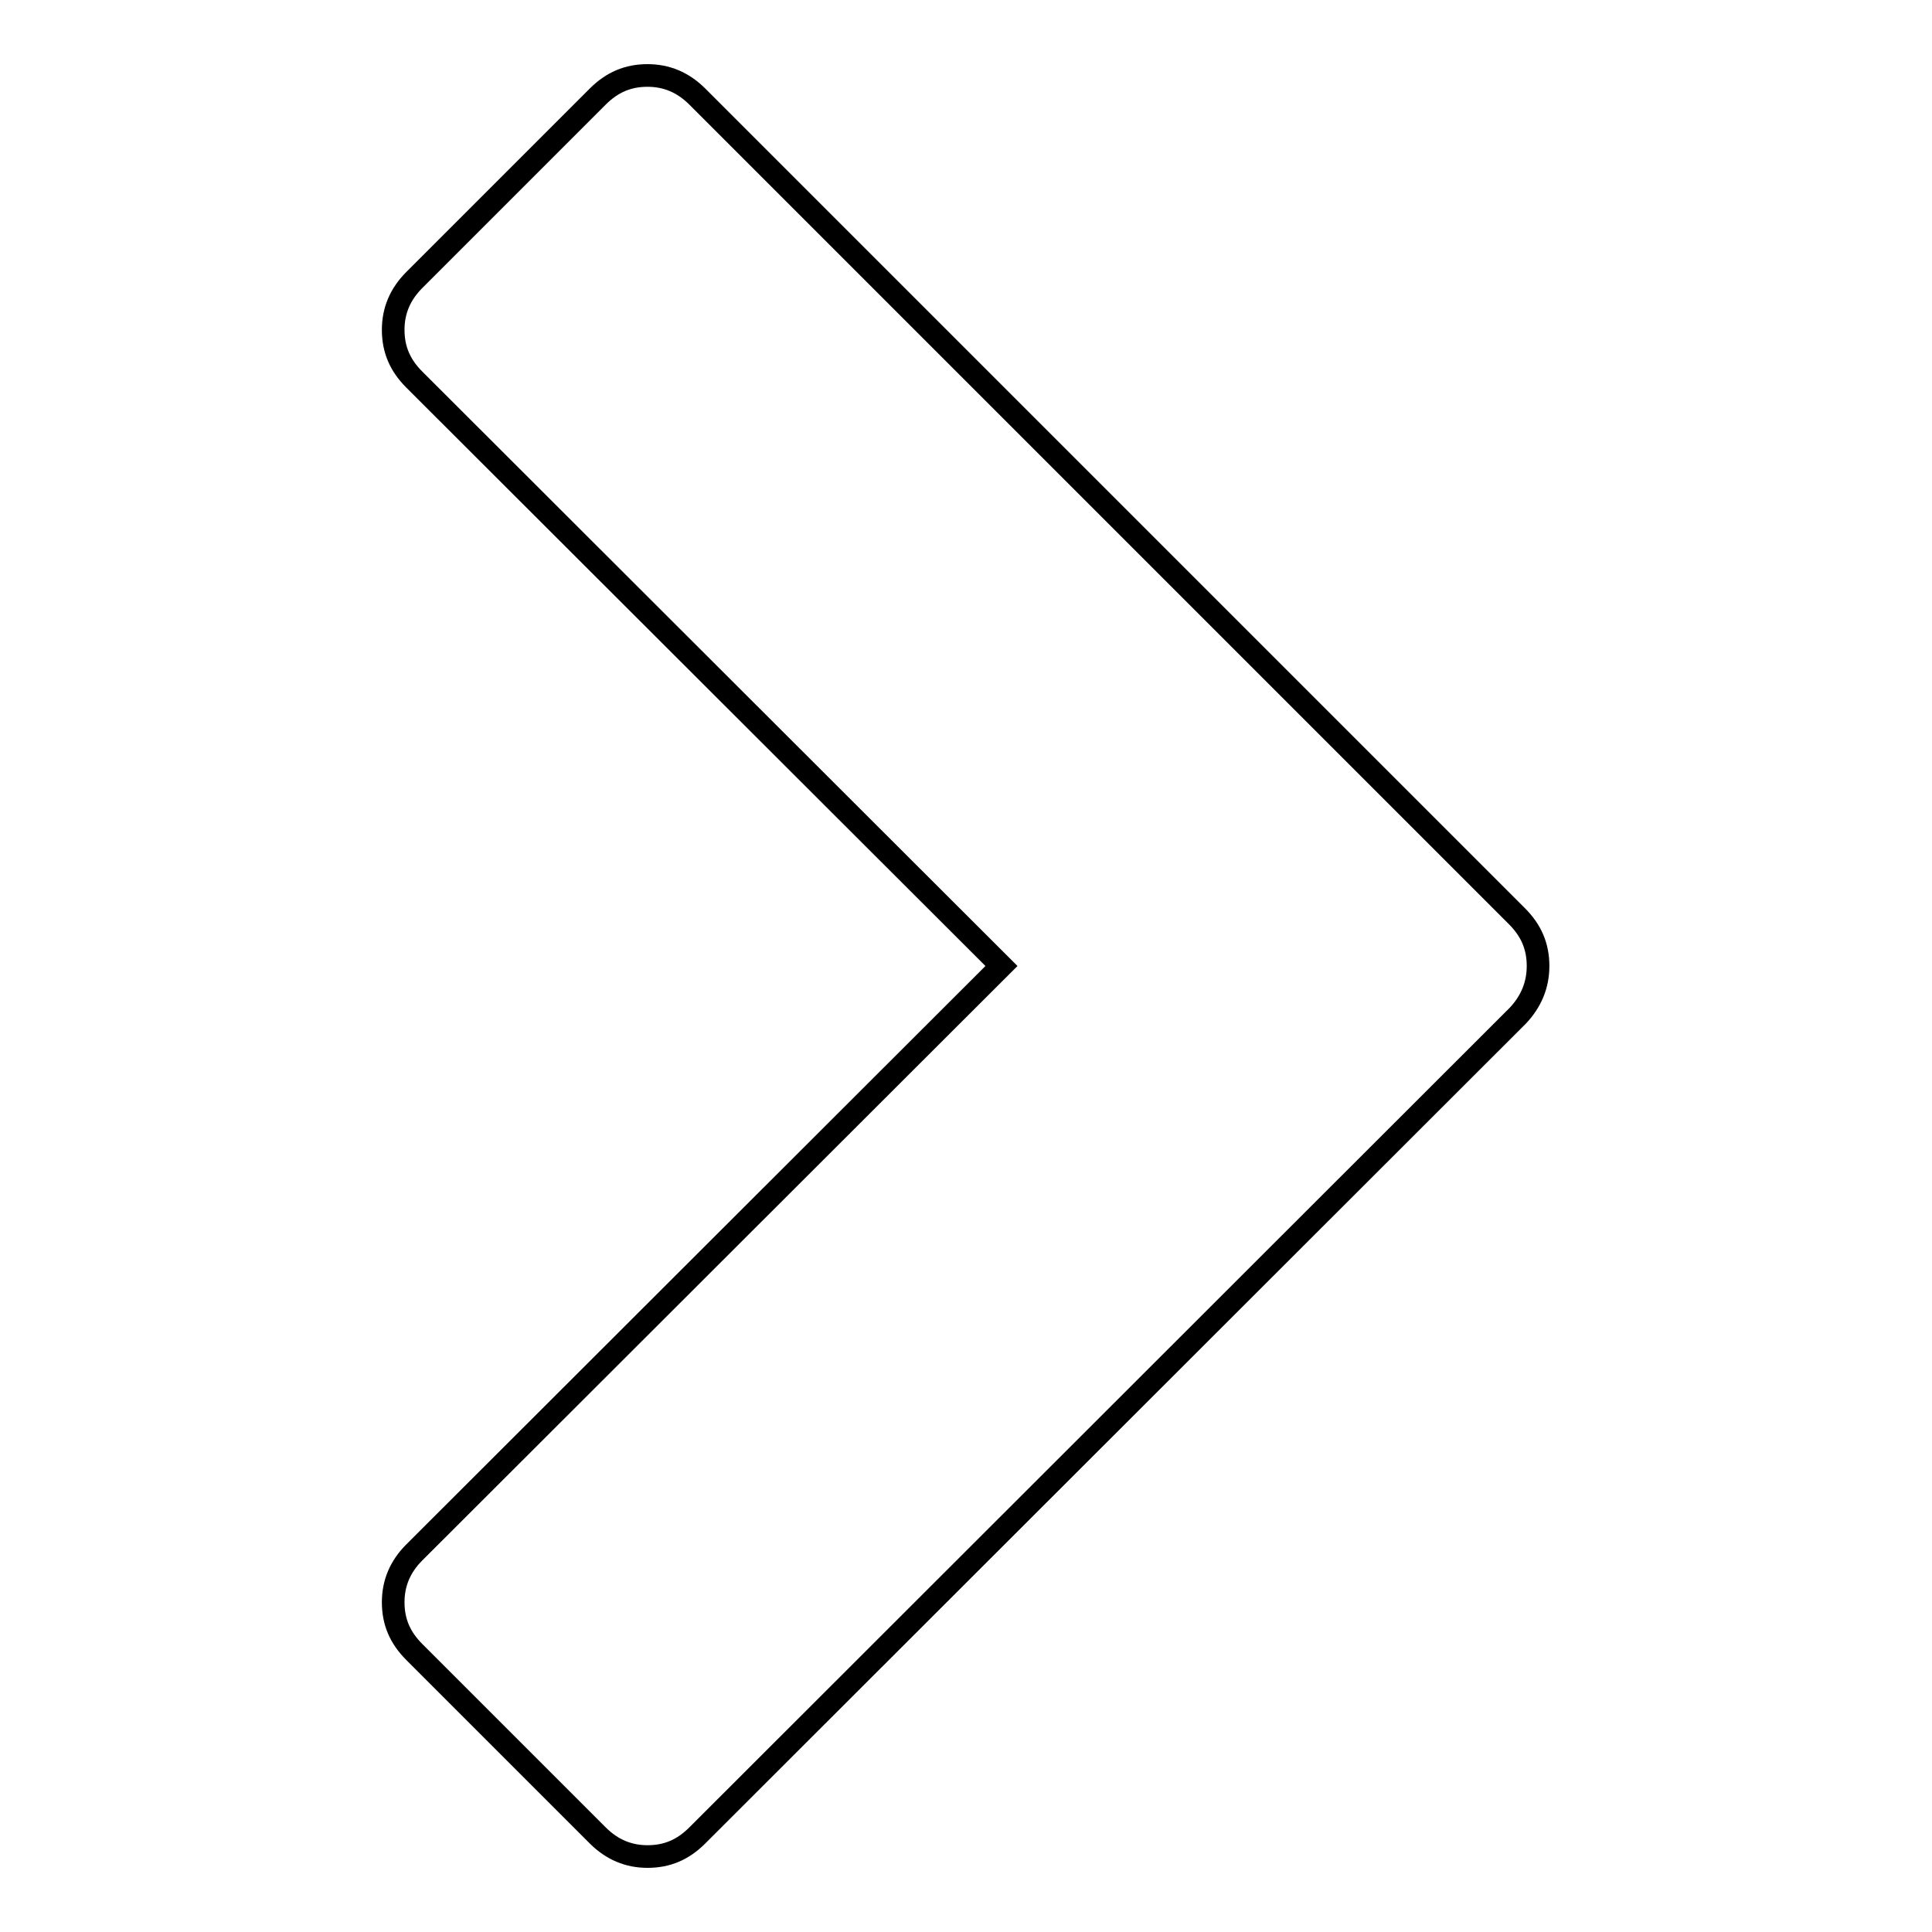 <?xml version="1.0" encoding="utf-8"?>
<!-- Svg Vector Icons : http://www.onlinewebfonts.com/icon -->
<!DOCTYPE svg PUBLIC "-//W3C//DTD SVG 1.1//EN" "http://www.w3.org/Graphics/SVG/1.1/DTD/svg11.dtd">
<svg version="1.1" xmlns="http://www.w3.org/2000/svg" xmlns:xlink="http://www.w3.org/1999/xlink" x="0px" y="0px" viewBox="0 0 256 256" enable-background="new 0 0 256 256" xml:space="preserve">
<g><g><path stroke-width="3" fill-opacity="0" stroke="#000000"  d="M201.1,134.6L92.4,243.2c-1.9,1.9-4,2.8-6.6,2.8c-2.5,0-4.7-0.9-6.6-2.8l-24.3-24.3c-1.9-1.9-2.8-4-2.8-6.6c0-2.5,0.9-4.7,2.8-6.6l77.8-77.7L54.9,50.3c-1.9-1.9-2.8-4-2.8-6.6c0-2.5,0.9-4.7,2.8-6.6l24.3-24.3c1.9-1.9,4-2.8,6.6-2.8c2.5,0,4.7,0.9,6.6,2.8l108.6,108.6c1.9,1.9,2.8,4,2.8,6.6C203.8,130.5,202.9,132.7,201.1,134.6L201.1,134.6z"/></g></g>
</svg>